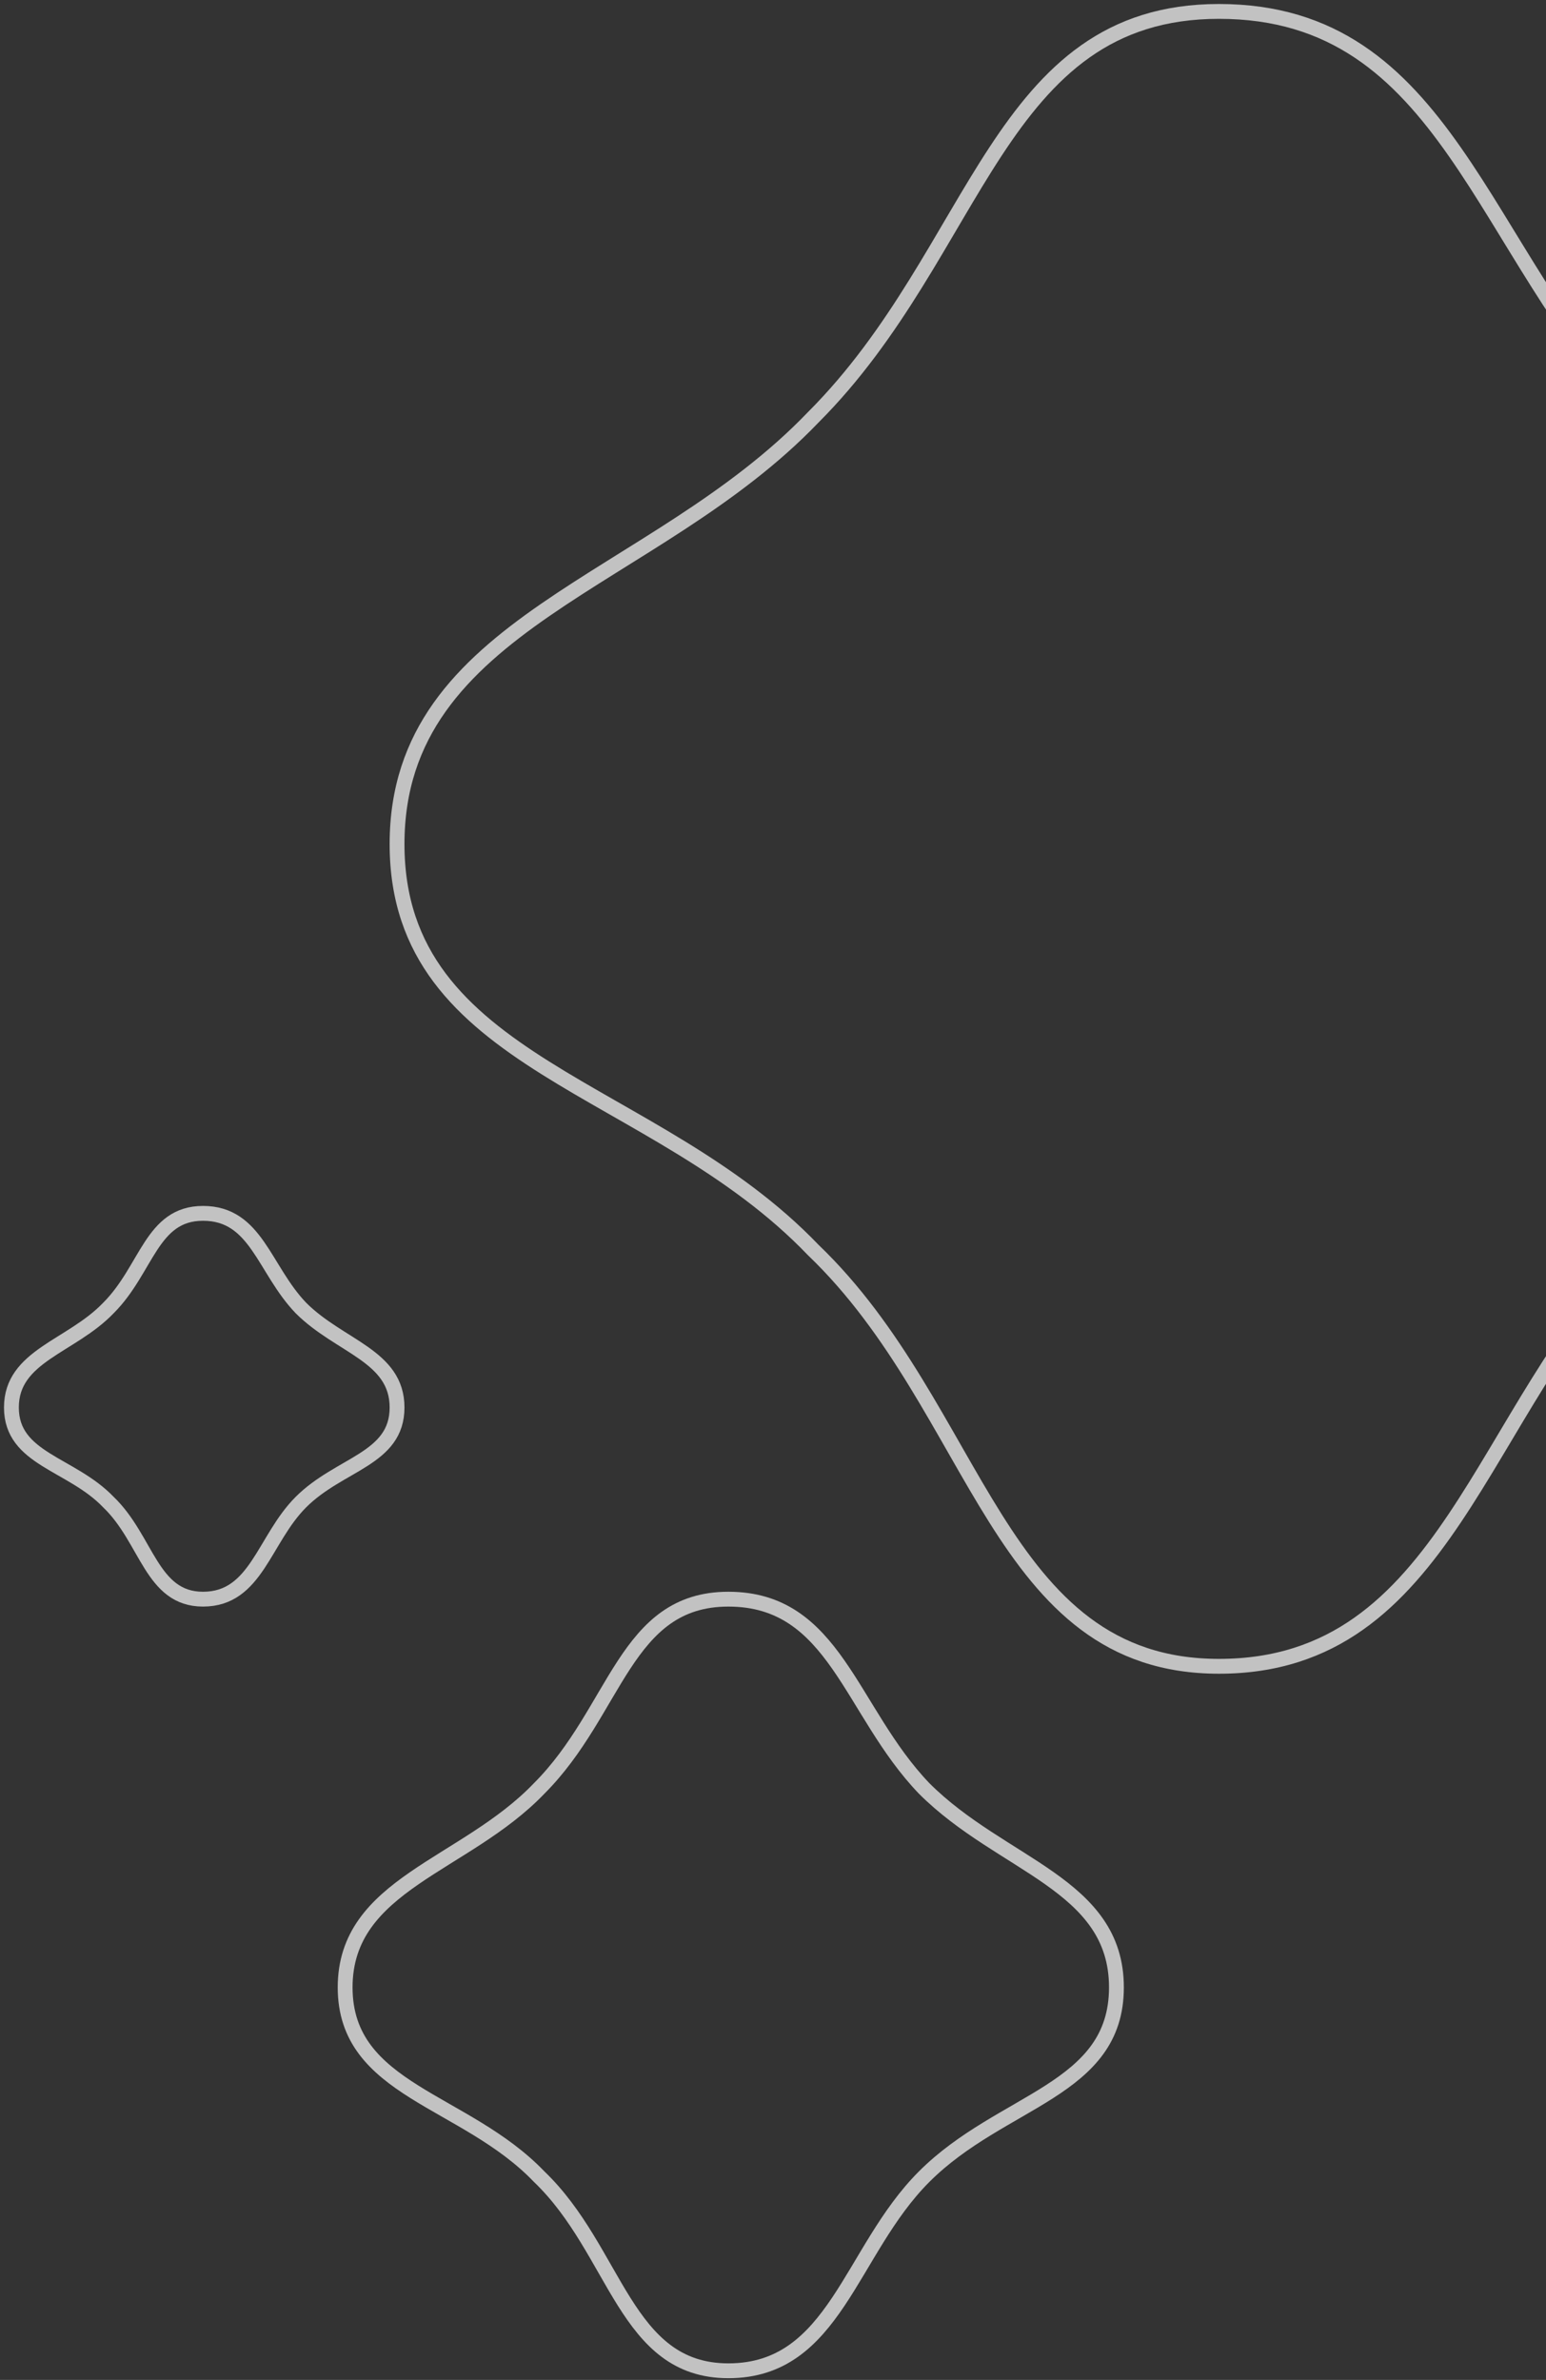 <svg width="271" height="417" viewBox="0 0 271 417" fill="none" xmlns="http://www.w3.org/2000/svg">
<rect x="0" y="0" width="271" height="417" fill="#333333" stroke="none"/>
<path d="M142.548 219.017C171.727 246.98 174.765 291.964 213.671 291.964C253.792 291.964 259.311 246.98 287.274 219.017C316.453 189.839 359.565 186.799 359.565 147.894C359.565 108.989 316.453 102.302 287.274 73.124C259.311 43.945 253.792 2 213.671 2C174.765 2 171.727 43.945 142.548 73.124C114.585 102.302 69.6 108.989 69.6 147.894C69.6 186.799 114.585 189.839 142.548 219.017Z" stroke="white" stroke-opacity="0.7" stroke-width="2.6"/>
<path d="M94.513 381.388C108.118 394.426 109.535 415.4 127.675 415.4C146.382 415.4 148.955 394.426 161.993 381.388C175.599 367.783 195.7 366.365 195.7 348.225C195.7 330.085 175.599 326.968 161.993 313.362C148.955 299.757 146.382 280.2 127.675 280.2C109.535 280.2 108.118 299.757 94.513 313.362C81.475 326.968 60.5 330.085 60.5 348.225C60.5 366.365 81.475 367.783 94.513 381.388Z" stroke="white" stroke-opacity="0.7" stroke-width="2.6"/>
<path d="M19.006 263.194C25.809 269.713 26.517 280.2 35.587 280.2C44.941 280.2 46.228 269.713 52.747 263.194C59.549 256.391 69.6 255.683 69.6 246.613C69.6 237.543 59.549 235.984 52.747 229.181C46.228 222.379 44.941 212.6 35.587 212.6C26.517 212.6 25.809 222.379 19.006 229.181C12.487 235.984 2 237.543 2 246.613C2 255.683 12.487 256.391 19.006 263.194Z" stroke="white" stroke-opacity="0.7" stroke-width="2.6"/>
</svg>
